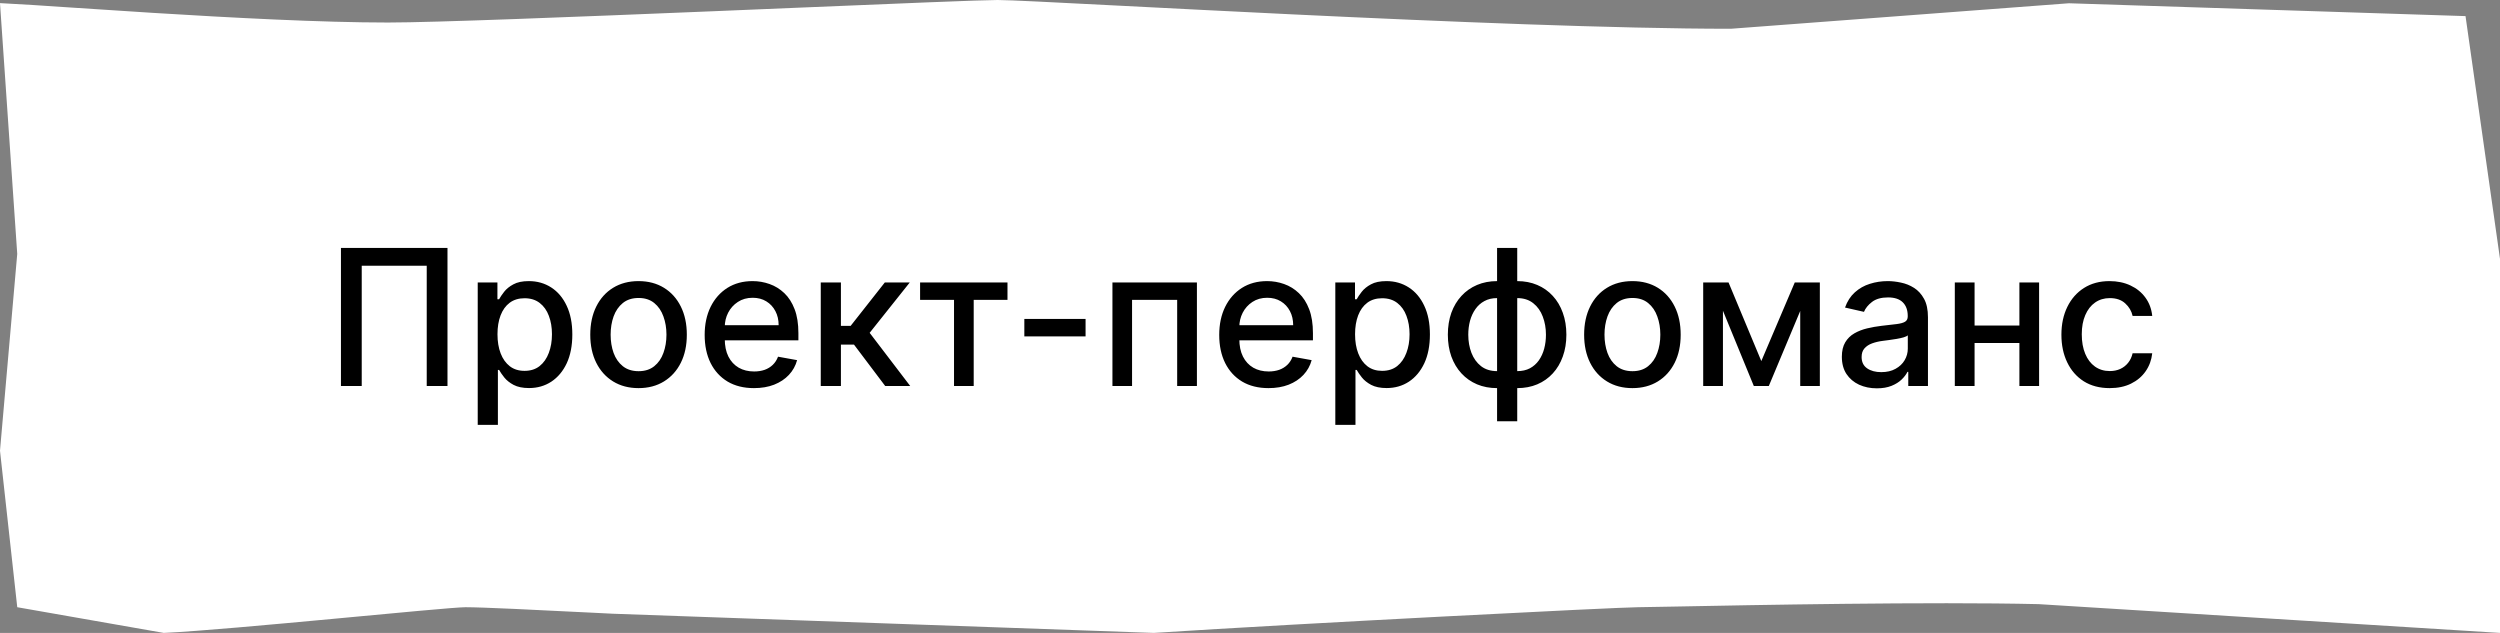 <?xml version="1.0" encoding="UTF-8"?> <svg xmlns="http://www.w3.org/2000/svg" width="158" height="40" viewBox="0 0 158 40" fill="none"><rect x="0" y="0" width="158" height="40" fill="#808080" stroke="none"/><path d="M157.5 34.545V39.468L128.885 37.683L128.875 37.682L128.866 37.682C121.975 37.52 110.638 37.741 105.777 37.836C104.563 37.86 103.753 37.876 103.517 37.876C102.283 37.876 82.288 38.894 72.916 39.499L38.765 38.288C38.764 38.288 38.763 38.288 38.761 38.288C38.334 38.267 37.906 38.246 37.482 38.224C33.894 38.045 30.522 37.876 29.421 37.876C29.088 37.876 27.981 37.968 26.489 38.103C25.407 38.201 24.102 38.323 22.699 38.455C22.145 38.507 21.575 38.56 20.998 38.614C16.95 38.992 12.542 39.393 10.383 39.498L1.546 37.948L0.502 28.479L1.588 16.086L1.591 16.047L1.588 16.008L0.537 0.725C1.274 0.762 2.587 0.85 4.271 0.963C5.812 1.066 7.662 1.19 9.664 1.314C14.558 1.619 20.322 1.924 24.517 1.924C27.401 1.924 36.441 1.567 45.045 1.212C46.875 1.136 48.685 1.06 50.412 0.988C56.825 0.72 62.101 0.5 63.048 0.5C63.743 0.5 66.707 0.652 70.925 0.869C73.983 1.026 77.701 1.217 81.692 1.409C91.166 1.863 102.155 2.318 109.385 2.318H109.403L109.422 2.317L130.769 0.707L155.385 1.504L157.5 16.399V34.545Z" fill="white" stroke="white"></path><path d="M28.281 15.67V24.397H26.969V16.795H22.861V24.397H21.548V15.67H28.281ZM30.192 26.852V17.852H31.437V18.913H31.543C31.617 18.776 31.724 18.619 31.863 18.44C32.002 18.261 32.195 18.104 32.443 17.971C32.69 17.834 33.016 17.766 33.423 17.766C33.951 17.766 34.423 17.9 34.837 18.167C35.252 18.434 35.577 18.819 35.813 19.322C36.052 19.825 36.171 20.43 36.171 21.137C36.171 21.844 36.053 22.451 35.818 22.957C35.582 23.459 35.258 23.847 34.846 24.12C34.434 24.39 33.964 24.525 33.435 24.525C33.038 24.525 32.712 24.458 32.459 24.325C32.209 24.191 32.014 24.035 31.871 23.856C31.729 23.677 31.62 23.518 31.543 23.378H31.467V26.852H30.192ZM31.441 21.124C31.441 21.584 31.508 21.988 31.641 22.334C31.775 22.681 31.968 22.952 32.221 23.148C32.474 23.342 32.783 23.438 33.15 23.438C33.531 23.438 33.849 23.337 34.104 23.136C34.36 22.931 34.553 22.654 34.684 22.305C34.818 21.955 34.884 21.562 34.884 21.124C34.884 20.692 34.819 20.305 34.688 19.961C34.56 19.617 34.367 19.346 34.109 19.147C33.853 18.948 33.533 18.849 33.15 18.849C32.781 18.849 32.468 18.944 32.212 19.134C31.959 19.325 31.768 19.59 31.637 19.931C31.506 20.272 31.441 20.67 31.441 21.124ZM40.356 24.529C39.742 24.529 39.207 24.388 38.749 24.107C38.292 23.826 37.937 23.433 37.684 22.927C37.431 22.421 37.305 21.83 37.305 21.154C37.305 20.475 37.431 19.881 37.684 19.373C37.937 18.864 38.292 18.469 38.749 18.188C39.207 17.907 39.742 17.766 40.356 17.766C40.969 17.766 41.505 17.907 41.962 18.188C42.42 18.469 42.775 18.864 43.028 19.373C43.281 19.881 43.407 20.475 43.407 21.154C43.407 21.83 43.281 22.421 43.028 22.927C42.775 23.433 42.42 23.826 41.962 24.107C41.505 24.388 40.969 24.529 40.356 24.529ZM40.36 23.459C40.758 23.459 41.087 23.354 41.349 23.144C41.61 22.934 41.803 22.654 41.928 22.305C42.056 21.955 42.12 21.57 42.12 21.15C42.12 20.732 42.056 20.349 41.928 19.999C41.803 19.647 41.61 19.364 41.349 19.151C41.087 18.938 40.758 18.832 40.36 18.832C39.959 18.832 39.627 18.938 39.363 19.151C39.102 19.364 38.907 19.647 38.779 19.999C38.654 20.349 38.592 20.732 38.592 21.15C38.592 21.57 38.654 21.955 38.779 22.305C38.907 22.654 39.102 22.934 39.363 23.144C39.627 23.354 39.959 23.459 40.36 23.459ZM47.65 24.529C47.005 24.529 46.45 24.391 45.984 24.116C45.521 23.837 45.163 23.447 44.91 22.944C44.66 22.438 44.535 21.846 44.535 21.167C44.535 20.496 44.66 19.905 44.91 19.394C45.163 18.883 45.515 18.484 45.967 18.197C46.422 17.91 46.953 17.766 47.561 17.766C47.93 17.766 48.288 17.827 48.635 17.95C48.981 18.072 49.292 18.263 49.568 18.525C49.843 18.786 50.061 19.126 50.22 19.543C50.379 19.958 50.459 20.462 50.459 21.056V21.508H45.255V20.553H49.21C49.21 20.218 49.142 19.921 49.005 19.663C48.869 19.401 48.677 19.195 48.43 19.045C48.186 18.894 47.899 18.819 47.569 18.819C47.211 18.819 46.899 18.907 46.632 19.083C46.367 19.256 46.163 19.484 46.018 19.765C45.876 20.043 45.805 20.346 45.805 20.672V21.418C45.805 21.856 45.882 22.228 46.035 22.535C46.191 22.842 46.409 23.076 46.687 23.238C46.966 23.397 47.291 23.477 47.663 23.477C47.904 23.477 48.125 23.442 48.324 23.374C48.522 23.303 48.694 23.198 48.839 23.059C48.984 22.92 49.095 22.748 49.172 22.543L50.377 22.761C50.281 23.116 50.108 23.427 49.858 23.694C49.61 23.958 49.299 24.164 48.924 24.312C48.552 24.457 48.127 24.529 47.65 24.529ZM51.872 24.397V17.852H53.146V20.596H53.76L55.92 17.852H57.497L54.962 21.035L57.527 24.397H55.946L53.973 21.78H53.146V24.397H51.872ZM58.15 18.951V17.852H63.673V18.951H61.538V24.397H60.294V18.951H58.15ZM68.608 20.157V21.261H64.738V20.157H68.608ZM70.306 24.397V17.852H75.645V24.397H74.397V18.951H71.546V24.397H70.306ZM80.17 24.529C79.525 24.529 78.969 24.391 78.504 24.116C78.04 23.837 77.683 23.447 77.43 22.944C77.18 22.438 77.055 21.846 77.055 21.167C77.055 20.496 77.18 19.905 77.43 19.394C77.683 18.883 78.035 18.484 78.487 18.197C78.941 17.91 79.472 17.766 80.08 17.766C80.45 17.766 80.808 17.827 81.154 17.95C81.501 18.072 81.812 18.263 82.087 18.525C82.363 18.786 82.58 19.126 82.739 19.543C82.898 19.958 82.978 20.462 82.978 21.056V21.508H77.775V20.553H81.729C81.729 20.218 81.661 19.921 81.525 19.663C81.388 19.401 81.197 19.195 80.95 19.045C80.705 18.894 80.418 18.819 80.089 18.819C79.731 18.819 79.418 18.907 79.151 19.083C78.887 19.256 78.683 19.484 78.538 19.765C78.396 20.043 78.325 20.346 78.325 20.672V21.418C78.325 21.856 78.401 22.228 78.555 22.535C78.711 22.842 78.928 23.076 79.207 23.238C79.485 23.397 79.81 23.477 80.183 23.477C80.424 23.477 80.644 23.442 80.843 23.374C81.042 23.303 81.214 23.198 81.359 23.059C81.504 22.92 81.614 22.748 81.691 22.543L82.897 22.761C82.8 23.116 82.627 23.427 82.377 23.694C82.13 23.958 81.819 24.164 81.444 24.312C81.072 24.457 80.647 24.529 80.17 24.529ZM84.392 26.852V17.852H85.636V18.913H85.743C85.816 18.776 85.923 18.619 86.062 18.44C86.201 18.261 86.394 18.104 86.642 17.971C86.889 17.834 87.216 17.766 87.622 17.766C88.15 17.766 88.622 17.9 89.037 18.167C89.451 18.434 89.777 18.819 90.012 19.322C90.251 19.825 90.37 20.43 90.37 21.137C90.37 21.844 90.252 22.451 90.017 22.957C89.781 23.459 89.457 23.847 89.045 24.12C88.633 24.39 88.163 24.525 87.635 24.525C87.237 24.525 86.912 24.458 86.659 24.325C86.409 24.191 86.213 24.035 86.071 23.856C85.929 23.677 85.819 23.518 85.743 23.378H85.666V26.852H84.392ZM85.64 21.124C85.64 21.584 85.707 21.988 85.841 22.334C85.974 22.681 86.167 22.952 86.42 23.148C86.673 23.342 86.983 23.438 87.349 23.438C87.73 23.438 88.048 23.337 88.304 23.136C88.559 22.931 88.752 22.654 88.883 22.305C89.017 21.955 89.084 21.562 89.084 21.124C89.084 20.692 89.018 20.305 88.887 19.961C88.76 19.617 88.566 19.346 88.308 19.147C88.052 18.948 87.733 18.849 87.349 18.849C86.98 18.849 86.667 18.944 86.412 19.134C86.159 19.325 85.967 19.59 85.836 19.931C85.706 20.272 85.64 20.67 85.64 21.124ZM94.615 26.626V15.67H95.889V26.626H94.615ZM94.615 24.529C94.152 24.529 93.73 24.45 93.349 24.29C92.968 24.128 92.64 23.898 92.365 23.6C92.089 23.302 91.876 22.945 91.725 22.53C91.578 22.116 91.504 21.657 91.504 21.154C91.504 20.646 91.578 20.184 91.725 19.769C91.876 19.354 92.089 18.998 92.365 18.7C92.64 18.401 92.968 18.171 93.349 18.009C93.73 17.847 94.152 17.766 94.615 17.766H94.93V24.529H94.615ZM94.615 23.455H94.794V18.84H94.615C94.308 18.84 94.041 18.903 93.814 19.028C93.586 19.15 93.397 19.319 93.247 19.535C93.096 19.748 92.983 19.994 92.906 20.272C92.832 20.55 92.795 20.844 92.795 21.154C92.795 21.569 92.862 21.951 92.995 22.3C93.129 22.647 93.331 22.927 93.6 23.14C93.87 23.35 94.209 23.455 94.615 23.455ZM95.889 24.529H95.569V17.766H95.889C96.352 17.766 96.774 17.847 97.154 18.009C97.535 18.171 97.862 18.401 98.135 18.7C98.41 18.998 98.622 19.354 98.769 19.769C98.92 20.184 98.995 20.646 98.995 21.154C98.995 21.657 98.92 22.116 98.769 22.53C98.622 22.945 98.41 23.302 98.135 23.6C97.862 23.898 97.535 24.128 97.154 24.29C96.774 24.45 96.352 24.529 95.889 24.529ZM95.889 23.455C96.196 23.455 96.463 23.396 96.69 23.276C96.917 23.154 97.106 22.986 97.257 22.773C97.407 22.558 97.519 22.312 97.593 22.036C97.667 21.758 97.704 21.464 97.704 21.154C97.704 20.742 97.637 20.361 97.504 20.012C97.373 19.66 97.173 19.377 96.903 19.164C96.633 18.948 96.295 18.84 95.889 18.84H95.706V23.455H95.889ZM103.168 24.529C102.555 24.529 102.019 24.388 101.562 24.107C101.104 23.826 100.749 23.433 100.496 22.927C100.244 22.421 100.117 21.83 100.117 21.154C100.117 20.475 100.244 19.881 100.496 19.373C100.749 18.864 101.104 18.469 101.562 18.188C102.019 17.907 102.555 17.766 103.168 17.766C103.782 17.766 104.317 17.907 104.775 18.188C105.232 18.469 105.587 18.864 105.84 19.373C106.093 19.881 106.219 20.475 106.219 21.154C106.219 21.83 106.093 22.421 105.84 22.927C105.587 23.433 105.232 23.826 104.775 24.107C104.317 24.388 103.782 24.529 103.168 24.529ZM103.173 23.459C103.57 23.459 103.9 23.354 104.161 23.144C104.423 22.934 104.616 22.654 104.741 22.305C104.869 21.955 104.933 21.57 104.933 21.15C104.933 20.732 104.869 20.349 104.741 19.999C104.616 19.647 104.423 19.364 104.161 19.151C103.9 18.938 103.57 18.832 103.173 18.832C102.772 18.832 102.44 18.938 102.175 19.151C101.914 19.364 101.719 19.647 101.592 19.999C101.467 20.349 101.404 20.732 101.404 21.15C101.404 21.57 101.467 21.955 101.592 22.305C101.719 22.654 101.914 22.934 102.175 23.144C102.44 23.354 102.772 23.459 103.173 23.459ZM111.315 22.82L113.429 17.852H114.528L111.788 24.397H110.842L108.157 17.852H109.244L111.315 22.82ZM108.89 17.852V24.397H107.642V17.852H108.89ZM113.774 24.397V17.852H115.014V24.397H113.774ZM118.617 24.542C118.202 24.542 117.827 24.465 117.492 24.312C117.157 24.155 116.891 23.93 116.695 23.634C116.502 23.339 116.405 22.977 116.405 22.547C116.405 22.178 116.476 21.874 116.618 21.636C116.76 21.397 116.952 21.208 117.194 21.069C117.435 20.93 117.705 20.825 118.003 20.753C118.301 20.683 118.605 20.628 118.915 20.592C119.307 20.546 119.625 20.509 119.87 20.481C120.114 20.45 120.292 20.4 120.402 20.332C120.513 20.263 120.569 20.153 120.569 19.999V19.969C120.569 19.597 120.463 19.309 120.253 19.104C120.046 18.9 119.736 18.797 119.324 18.797C118.895 18.797 118.557 18.893 118.31 19.083C118.066 19.271 117.897 19.479 117.803 19.709L116.605 19.437C116.748 19.039 116.955 18.718 117.228 18.474C117.503 18.227 117.82 18.047 118.178 17.937C118.536 17.823 118.912 17.766 119.307 17.766C119.569 17.766 119.846 17.797 120.138 17.86C120.434 17.92 120.709 18.03 120.965 18.192C121.223 18.354 121.435 18.586 121.6 18.887C121.765 19.185 121.847 19.573 121.847 20.05V24.397H120.603V23.502H120.551C120.469 23.667 120.346 23.829 120.181 23.988C120.016 24.147 119.804 24.279 119.546 24.384C119.287 24.489 118.978 24.542 118.617 24.542ZM118.894 23.519C119.246 23.519 119.547 23.45 119.797 23.31C120.05 23.171 120.242 22.989 120.373 22.765C120.506 22.538 120.573 22.295 120.573 22.036V21.192C120.527 21.238 120.439 21.28 120.309 21.32C120.181 21.357 120.034 21.39 119.87 21.418C119.705 21.444 119.544 21.468 119.388 21.491C119.232 21.511 119.101 21.528 118.996 21.542C118.749 21.573 118.523 21.626 118.319 21.7C118.117 21.773 117.955 21.88 117.833 22.019C117.713 22.155 117.654 22.337 117.654 22.565C117.654 22.88 117.77 23.119 118.003 23.28C118.236 23.44 118.533 23.519 118.894 23.519ZM127.98 20.575V21.678H124.435V20.575H127.98ZM124.793 17.852V24.397H123.544V17.852H124.793ZM128.871 17.852V24.397H127.626V17.852H128.871ZM133.332 24.529C132.699 24.529 132.153 24.386 131.696 24.099C131.241 23.809 130.892 23.41 130.648 22.901C130.403 22.393 130.281 21.81 130.281 21.154C130.281 20.489 130.406 19.903 130.656 19.394C130.906 18.883 131.259 18.484 131.713 18.197C132.168 17.91 132.703 17.766 133.32 17.766C133.817 17.766 134.26 17.859 134.649 18.043C135.038 18.225 135.352 18.481 135.591 18.81C135.832 19.14 135.976 19.525 136.021 19.965H134.781C134.713 19.658 134.557 19.394 134.312 19.172C134.071 18.951 133.747 18.84 133.341 18.84C132.986 18.84 132.675 18.934 132.408 19.121C132.143 19.306 131.938 19.57 131.79 19.914C131.642 20.255 131.568 20.658 131.568 21.124C131.568 21.602 131.641 22.013 131.786 22.36C131.93 22.707 132.135 22.975 132.399 23.165C132.666 23.356 132.98 23.451 133.341 23.451C133.582 23.451 133.801 23.407 133.997 23.319C134.196 23.228 134.362 23.099 134.496 22.931C134.632 22.763 134.727 22.562 134.781 22.326H136.021C135.976 22.749 135.838 23.127 135.608 23.459C135.378 23.792 135.07 24.053 134.683 24.244C134.3 24.434 133.849 24.529 133.332 24.529Z" fill="black"></path></svg> 